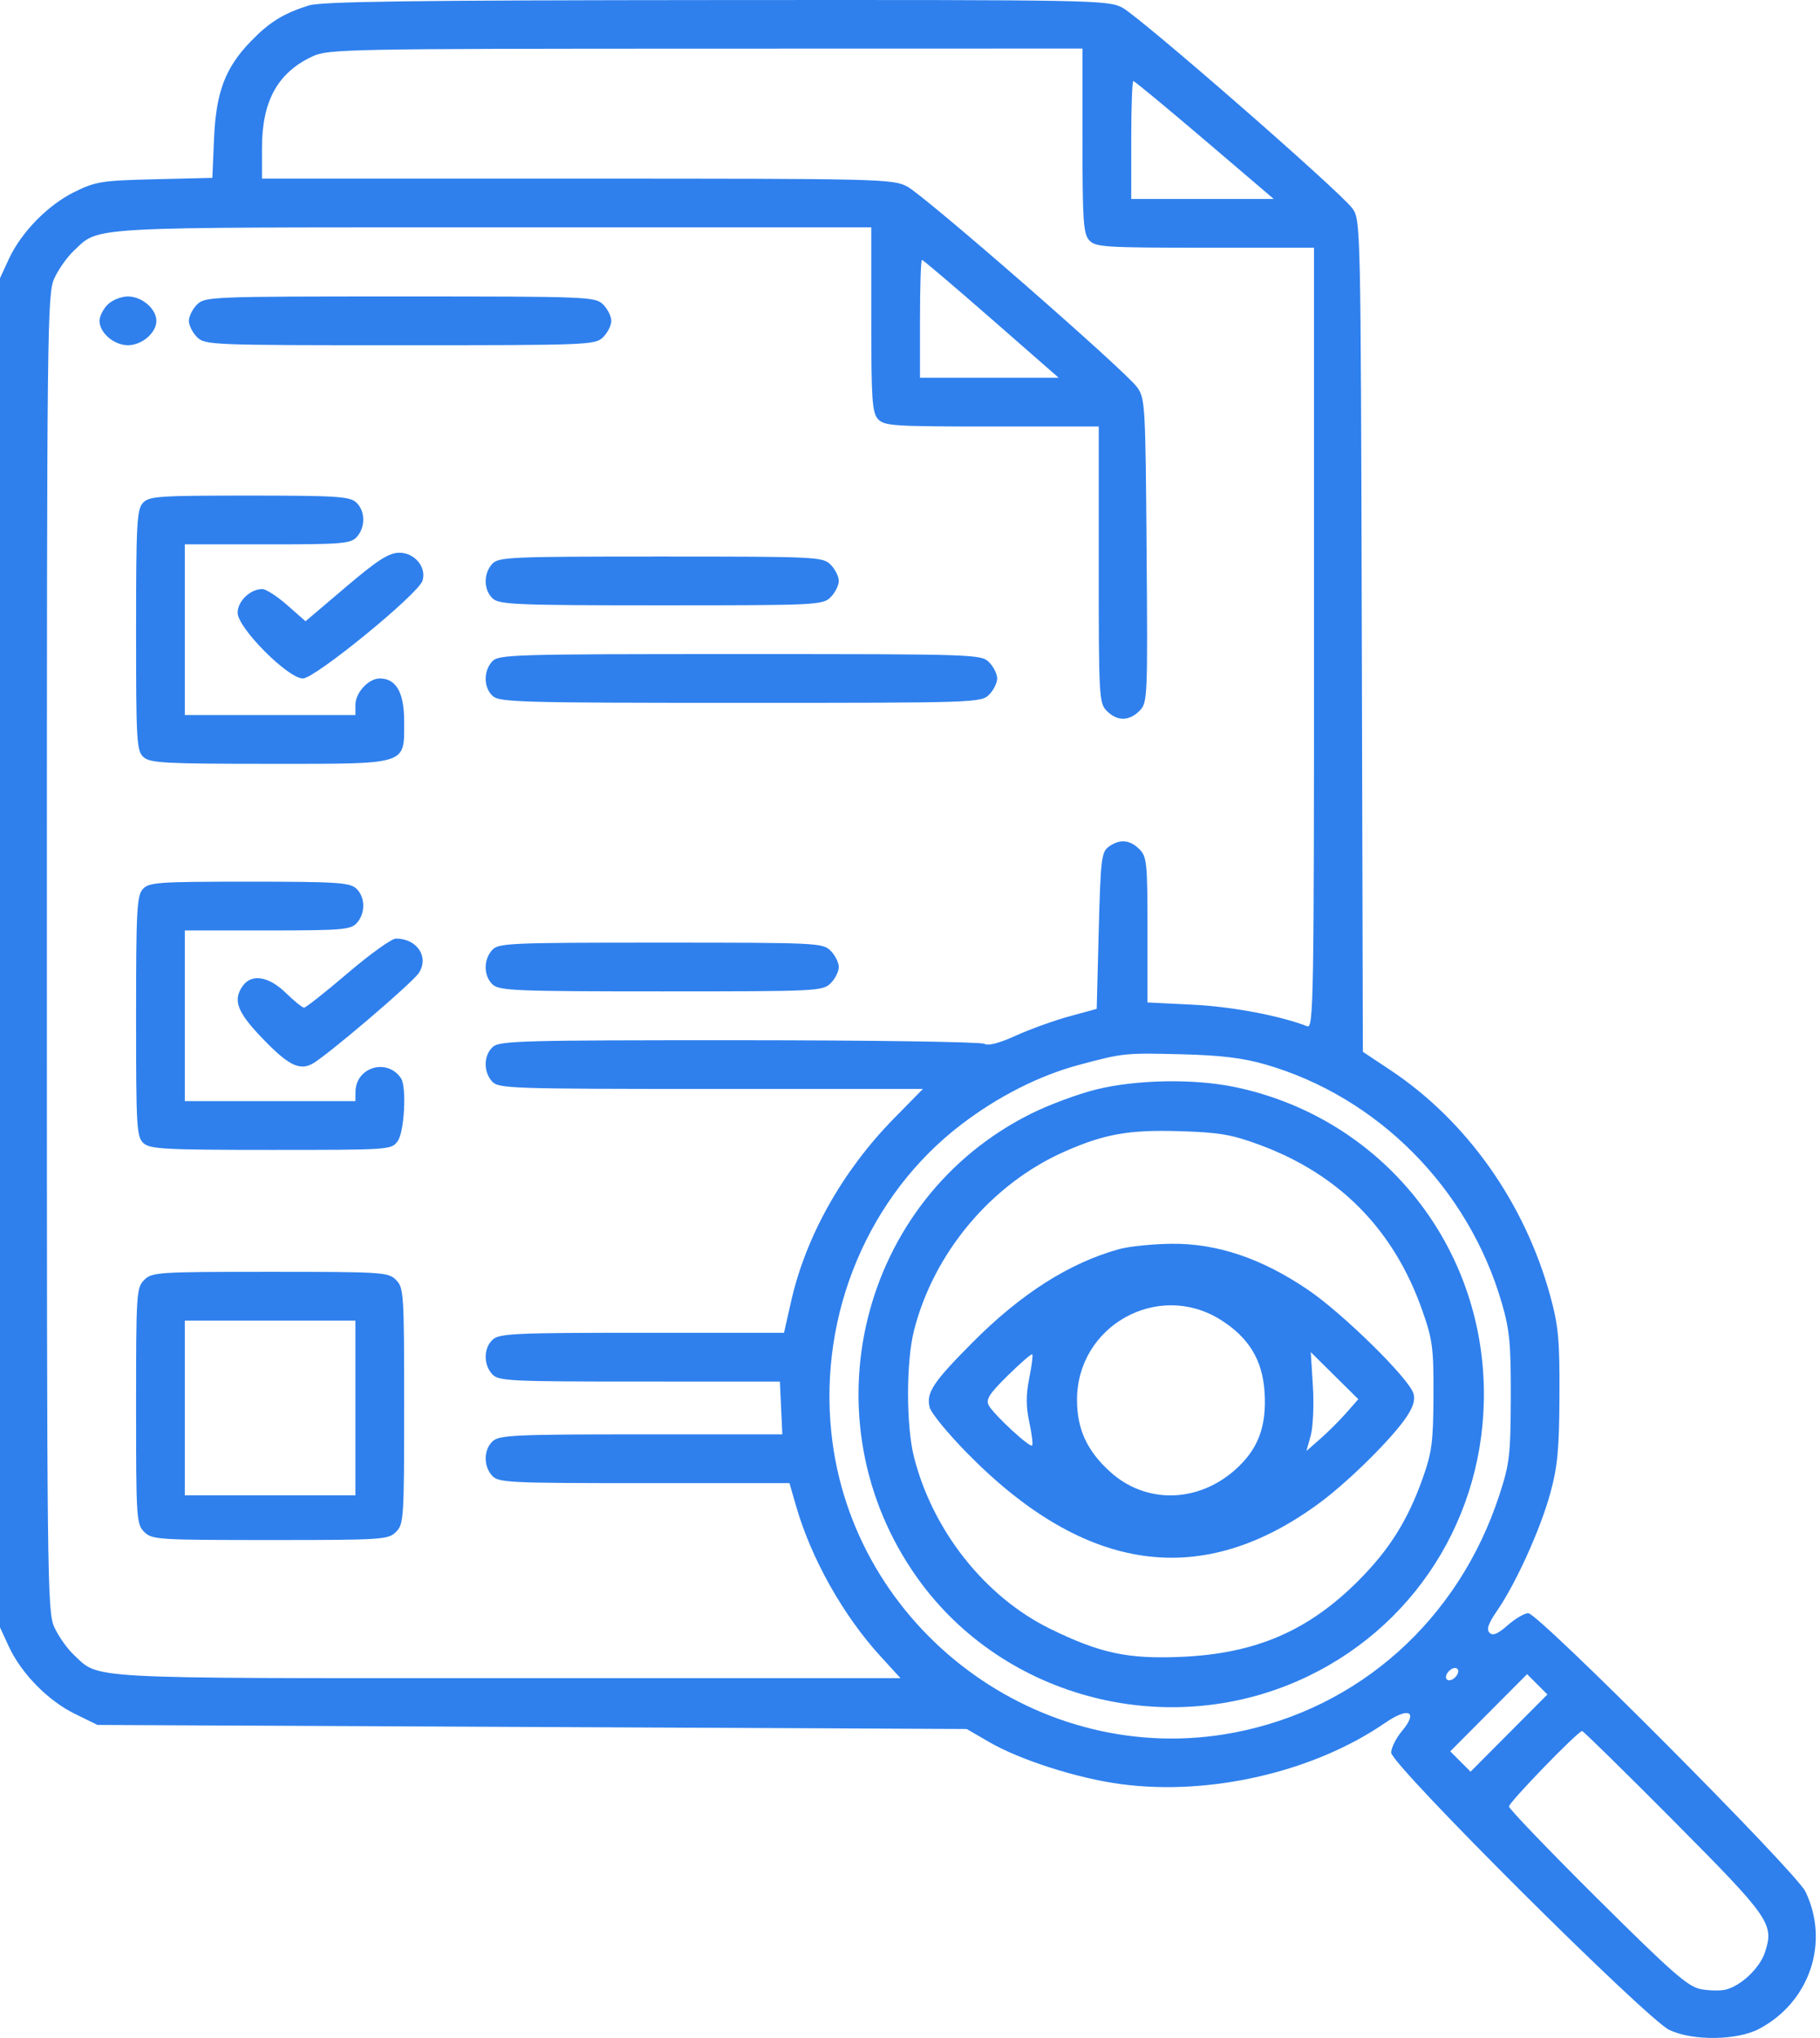 <?xml version="1.0" encoding="UTF-8"?> <svg xmlns="http://www.w3.org/2000/svg" width="193" height="216" viewBox="0 0 193 216" fill="none"> <path fill-rule="evenodd" clip-rule="evenodd" d="M32.736 0.58C30.052 1.429 28.578 2.339 26.619 4.358C23.887 7.173 22.911 9.744 22.697 14.691L22.517 18.851L16.427 18.999C10.803 19.134 10.152 19.237 7.907 20.339C5.072 21.731 2.249 24.617 0.931 27.469L0 29.483V100.985V172.487L0.931 174.501C2.249 177.354 5.072 180.239 7.907 181.632L10.338 182.825L56.426 183.04L102.515 183.256L104.884 184.631C108.176 186.543 114.279 188.492 118.883 189.101C128.335 190.352 139.336 187.801 146.886 182.606C149.394 180.88 150.424 181.386 148.664 183.478C148.039 184.221 147.527 185.25 147.527 185.764C147.527 187.037 174.602 214.01 177.032 215.158C179.51 216.328 184.209 216.27 186.538 215.041C191.912 212.203 194.052 205.868 191.455 200.485C190.446 198.392 163.139 170.98 162.064 170.98C161.666 170.98 160.687 171.554 159.887 172.255C158.824 173.189 158.306 173.403 157.957 173.054C157.607 172.704 157.824 172.075 158.767 170.705C160.762 167.804 163.359 162.072 164.397 158.273C165.174 155.432 165.345 153.617 165.371 147.935C165.398 142.001 165.263 140.535 164.403 137.382C161.708 127.512 155.553 118.812 147.454 113.428L144.524 111.48L144.41 67.39C144.297 23.643 144.289 23.291 143.409 22.084C142.092 20.28 120.865 1.769 119.008 0.806C117.462 0.005 116.051 -0.021 75.934 0.007C43.752 0.029 34.073 0.157 32.736 0.58ZM114.791 14.912C114.791 23.394 114.884 24.781 115.504 25.465C116.161 26.191 117.125 26.253 127.78 26.253H139.343V67.649C139.343 105.887 139.289 109.025 138.634 108.774C135.681 107.64 130.669 106.695 126.528 106.489L121.683 106.249V98.556C121.683 91.437 121.619 90.799 120.821 90.001C119.807 88.987 118.724 88.904 117.565 89.75C116.802 90.308 116.711 91.081 116.514 98.644L116.299 106.928L113.376 107.728C111.768 108.168 109.223 109.086 107.72 109.767C105.952 110.569 104.779 110.875 104.397 110.633C104.073 110.427 92.386 110.256 78.428 110.252C55.411 110.246 52.975 110.312 52.261 110.959C51.28 111.847 51.244 113.587 52.186 114.627C52.859 115.371 54.148 115.415 75.385 115.415H97.871L94.803 118.538C89.359 124.077 85.46 131.007 83.895 137.921L83.14 141.259H68.094C54.698 141.259 52.962 141.337 52.261 141.972C51.28 142.859 51.244 144.6 52.186 145.64C52.85 146.374 53.913 146.428 67.8 146.43L82.701 146.432L82.832 149.23L82.962 152.027H68.005C54.692 152.027 52.962 152.106 52.261 152.74C51.28 153.628 51.244 155.368 52.186 156.408C52.851 157.143 53.927 157.196 68.308 157.196H83.717L84.434 159.673C86.04 165.222 89.416 171.221 93.366 175.543L95.494 177.871H53.871C8.332 177.871 10.604 177.995 7.807 175.372C7.125 174.733 6.209 173.435 5.77 172.487C5.004 170.833 4.972 167.997 4.972 100.985C4.972 33.973 5.004 31.137 5.77 29.483C6.209 28.535 7.125 27.237 7.807 26.599C10.599 23.98 8.485 24.099 52.321 24.099H92.393V33.864C92.393 42.347 92.486 43.733 93.106 44.417C93.762 45.142 94.719 45.205 105.166 45.205H116.514V59.85C116.514 73.921 116.547 74.528 117.375 75.356C118.477 76.458 119.725 76.452 120.836 75.341C121.691 74.487 121.709 74.066 121.59 58.358C121.472 42.881 121.433 42.204 120.58 41.036C119.259 39.226 98.031 20.712 96.179 19.755C94.644 18.963 93.252 18.93 61.182 18.93H27.782V15.686C27.782 10.7 29.453 7.682 33.167 5.963C34.804 5.205 36.873 5.165 74.84 5.156L114.791 5.147V14.912ZM127.742 14.838L135.07 21.084H127.515H119.96V14.838C119.96 11.403 120.062 8.592 120.187 8.592C120.312 8.592 123.712 11.403 127.742 14.838ZM105.121 33.79L112.266 40.036H104.914H97.561V33.79C97.561 30.355 97.655 27.545 97.769 27.545C97.883 27.545 101.191 30.355 105.121 33.79ZM11.415 32.283C10.941 32.757 10.553 33.532 10.553 34.006C10.553 35.276 12.087 36.59 13.568 36.59C15.05 36.59 16.583 35.276 16.583 34.006C16.583 32.736 15.05 31.421 13.568 31.421C12.85 31.421 11.893 31.804 11.415 32.283ZM20.891 32.283C20.417 32.757 20.029 33.532 20.029 34.006C20.029 34.48 20.417 35.255 20.891 35.729C21.728 36.566 22.326 36.59 42.427 36.59C62.529 36.59 63.127 36.566 63.964 35.729C64.438 35.255 64.826 34.48 64.826 34.006C64.826 33.532 64.438 32.757 63.964 32.283C63.127 31.445 62.529 31.421 42.427 31.421C22.326 31.421 21.728 31.445 20.891 32.283ZM15.143 53.315C14.513 54.01 14.43 55.591 14.43 66.817C14.43 78.587 14.488 79.583 15.217 80.243C15.912 80.872 17.483 80.956 28.57 80.956C43.437 80.956 42.858 81.139 42.858 76.433C42.858 73.399 42.008 71.91 40.274 71.91C39.08 71.91 37.689 73.417 37.689 74.71V75.787H28.644H19.599V66.742V57.696H28.362C36.304 57.696 37.192 57.623 37.838 56.908C38.779 55.868 38.744 54.128 37.763 53.24C37.075 52.618 35.637 52.527 26.415 52.527C16.732 52.527 15.796 52.593 15.143 53.315ZM36.66 62.229L32.4 65.847L30.461 64.141C29.395 63.202 28.205 62.434 27.818 62.434C26.536 62.434 25.198 63.718 25.198 64.947C25.198 66.545 30.531 71.91 32.12 71.91C33.403 71.91 44.354 62.968 44.803 61.553C45.26 60.114 43.949 58.553 42.31 58.585C41.212 58.606 40.025 59.372 36.66 62.229ZM52.186 59.776C51.244 60.816 51.28 62.557 52.261 63.444C52.966 64.082 54.84 64.157 70.136 64.157C86.65 64.157 87.253 64.128 88.085 63.296C88.559 62.822 88.947 62.047 88.947 61.573C88.947 61.099 88.559 60.324 88.085 59.85C87.253 59.017 86.65 58.988 70.061 58.988C53.981 58.988 52.854 59.038 52.186 59.776ZM52.186 70.114C51.244 71.154 51.28 72.894 52.261 73.782C52.975 74.429 55.424 74.495 78.535 74.495C103.448 74.495 104.042 74.475 104.884 73.633C105.358 73.16 105.745 72.384 105.745 71.91C105.745 71.437 105.358 70.661 104.884 70.188C104.042 69.346 103.448 69.326 78.461 69.326C54.243 69.326 52.861 69.367 52.186 70.114ZM15.143 94.235C14.513 94.93 14.43 96.511 14.43 107.736C14.43 119.506 14.488 120.503 15.217 121.163C15.913 121.793 17.496 121.876 28.761 121.876C41.454 121.876 41.52 121.871 42.188 120.918C42.887 119.92 43.13 115.195 42.529 114.295C41.062 112.098 37.714 113.098 37.696 115.738L37.689 116.707H28.644H19.599V107.662V98.616H28.362C36.304 98.616 37.192 98.542 37.838 97.828C38.779 96.788 38.744 95.048 37.763 94.16C37.075 93.538 35.637 93.447 26.415 93.447C16.732 93.447 15.796 93.513 15.143 94.235ZM36.877 103.139C34.515 105.152 32.432 106.8 32.247 106.8C32.062 106.8 31.191 106.098 30.312 105.239C28.522 103.491 26.706 103.18 25.77 104.459C24.674 105.958 25.11 107.202 27.675 109.896C30.488 112.851 31.699 113.494 33.087 112.77C34.528 112.019 43.708 104.204 44.412 103.128C45.528 101.425 44.23 99.478 41.98 99.478C41.535 99.478 39.239 101.125 36.877 103.139ZM52.186 100.696C51.244 101.736 51.28 103.476 52.261 104.364C52.966 105.002 54.84 105.077 70.136 105.077C86.65 105.077 87.253 105.048 88.085 104.216C88.559 103.742 88.947 102.967 88.947 102.493C88.947 102.019 88.559 101.244 88.085 100.77C87.253 99.937 86.65 99.908 70.061 99.908C53.981 99.908 52.854 99.958 52.186 100.696ZM134.174 112.816C146.117 116.255 155.736 125.957 159.261 138.121C160.091 140.983 160.23 142.453 160.21 148.151C160.188 154.253 160.083 155.142 158.988 158.488C154.662 171.701 144.078 181.147 130.788 183.653C110.266 187.524 90.335 172.643 88.157 151.825C86.836 139.19 92.131 126.663 101.96 119.168C105.847 116.204 110.217 113.992 114.397 112.873C119.126 111.606 119.277 111.591 125.344 111.744C129.459 111.848 131.8 112.133 134.174 112.816ZM116.299 115.458C114.403 115.921 111.302 117.067 109.407 118.005C91.121 127.047 85.349 150.536 97.299 167.272C106.518 180.184 124.222 184.632 138.691 177.672C150.759 171.868 158.009 159.544 157.314 146.017C156.534 130.831 145.77 118.276 130.898 115.204C126.6 114.316 120.538 114.421 116.299 115.458ZM133.574 121.341C142.057 124.477 147.822 130.343 150.826 138.894C151.92 142.009 152.033 142.868 152.011 147.935C151.989 152.835 151.846 153.93 150.864 156.694C149.289 161.127 147.332 164.245 144.071 167.515C138.75 172.851 133.185 175.254 125.336 175.606C119.61 175.862 116.672 175.237 111.36 172.633C104.461 169.251 98.901 162.237 96.92 154.414C96.084 151.114 96.085 144.319 96.922 141.026C99.024 132.757 105.142 125.483 112.872 122.064C117.124 120.184 119.723 119.724 125.129 119.894C129.328 120.026 130.614 120.247 133.574 121.341ZM118.668 132.397C113.37 133.866 108.249 137.132 103.076 142.34C98.927 146.517 98.198 147.626 98.586 149.171C98.736 149.769 100.553 151.978 102.625 154.081C115.149 166.791 127.507 168.5 139.989 159.251C143.029 156.997 147.606 152.473 149.12 150.225C149.869 149.112 150.097 148.353 149.884 147.682C149.367 146.054 142.413 139.223 138.716 136.712C133.81 133.379 129.091 131.784 124.267 131.827C122.253 131.845 119.734 132.101 118.668 132.397ZM15.291 135.659C14.469 136.481 14.43 137.095 14.43 149.012C14.43 160.929 14.469 161.543 15.291 162.365C16.113 163.187 16.727 163.226 28.644 163.226C40.561 163.226 41.175 163.187 41.997 162.365C42.819 161.543 42.858 160.929 42.858 149.012C42.858 137.095 42.819 136.481 41.997 135.659C41.175 134.837 40.561 134.798 28.644 134.798C16.727 134.798 16.113 134.837 15.291 135.659ZM129.375 139.844C132.399 141.714 133.881 144.126 134.098 147.532C134.333 151.226 133.412 153.641 130.936 155.82C126.967 159.314 121.487 159.394 117.744 156.012C115.27 153.776 114.214 151.491 114.212 148.366C114.208 140.546 122.747 135.746 129.375 139.844ZM37.689 149.227V158.488H28.644H19.599V149.227V139.967H28.644H37.689V149.227ZM109.144 146.083C108.79 147.842 108.793 149.062 109.152 150.741C109.421 151.991 109.554 153.101 109.449 153.206C109.194 153.461 105.37 149.921 104.849 148.947C104.518 148.328 104.903 147.726 106.875 145.785C108.215 144.467 109.381 143.458 109.467 143.544C109.552 143.63 109.407 144.772 109.144 146.083ZM142.775 149.739C142.08 150.532 140.842 151.767 140.026 152.484L138.54 153.788L138.994 152.153C139.243 151.255 139.347 148.898 139.224 146.916L139.001 143.312L141.521 145.805L144.04 148.299L142.775 149.739ZM154.391 177.69C154.115 178.021 153.709 178.181 153.487 178.044C153.249 177.896 153.289 177.548 153.585 177.192C153.86 176.86 154.267 176.701 154.488 176.838C154.727 176.985 154.686 177.333 154.391 177.69ZM160.018 183.686L155.944 187.777L154.867 186.7L153.791 185.623L157.864 181.533L161.938 177.442L163.015 178.519L164.092 179.596L160.018 183.686ZM177.538 193.055C187.723 203.302 188.152 203.922 187.16 206.93C186.613 208.585 184.642 210.465 183.026 210.87C182.451 211.015 181.255 210.997 180.368 210.83C179.003 210.574 177.327 209.108 169.387 201.221C164.234 196.102 160.018 191.713 160.018 191.47C160.018 191.02 167.339 183.471 167.775 183.471C167.905 183.471 172.299 187.783 177.538 193.055Z" fill="#2F80ED"></path> </svg> 